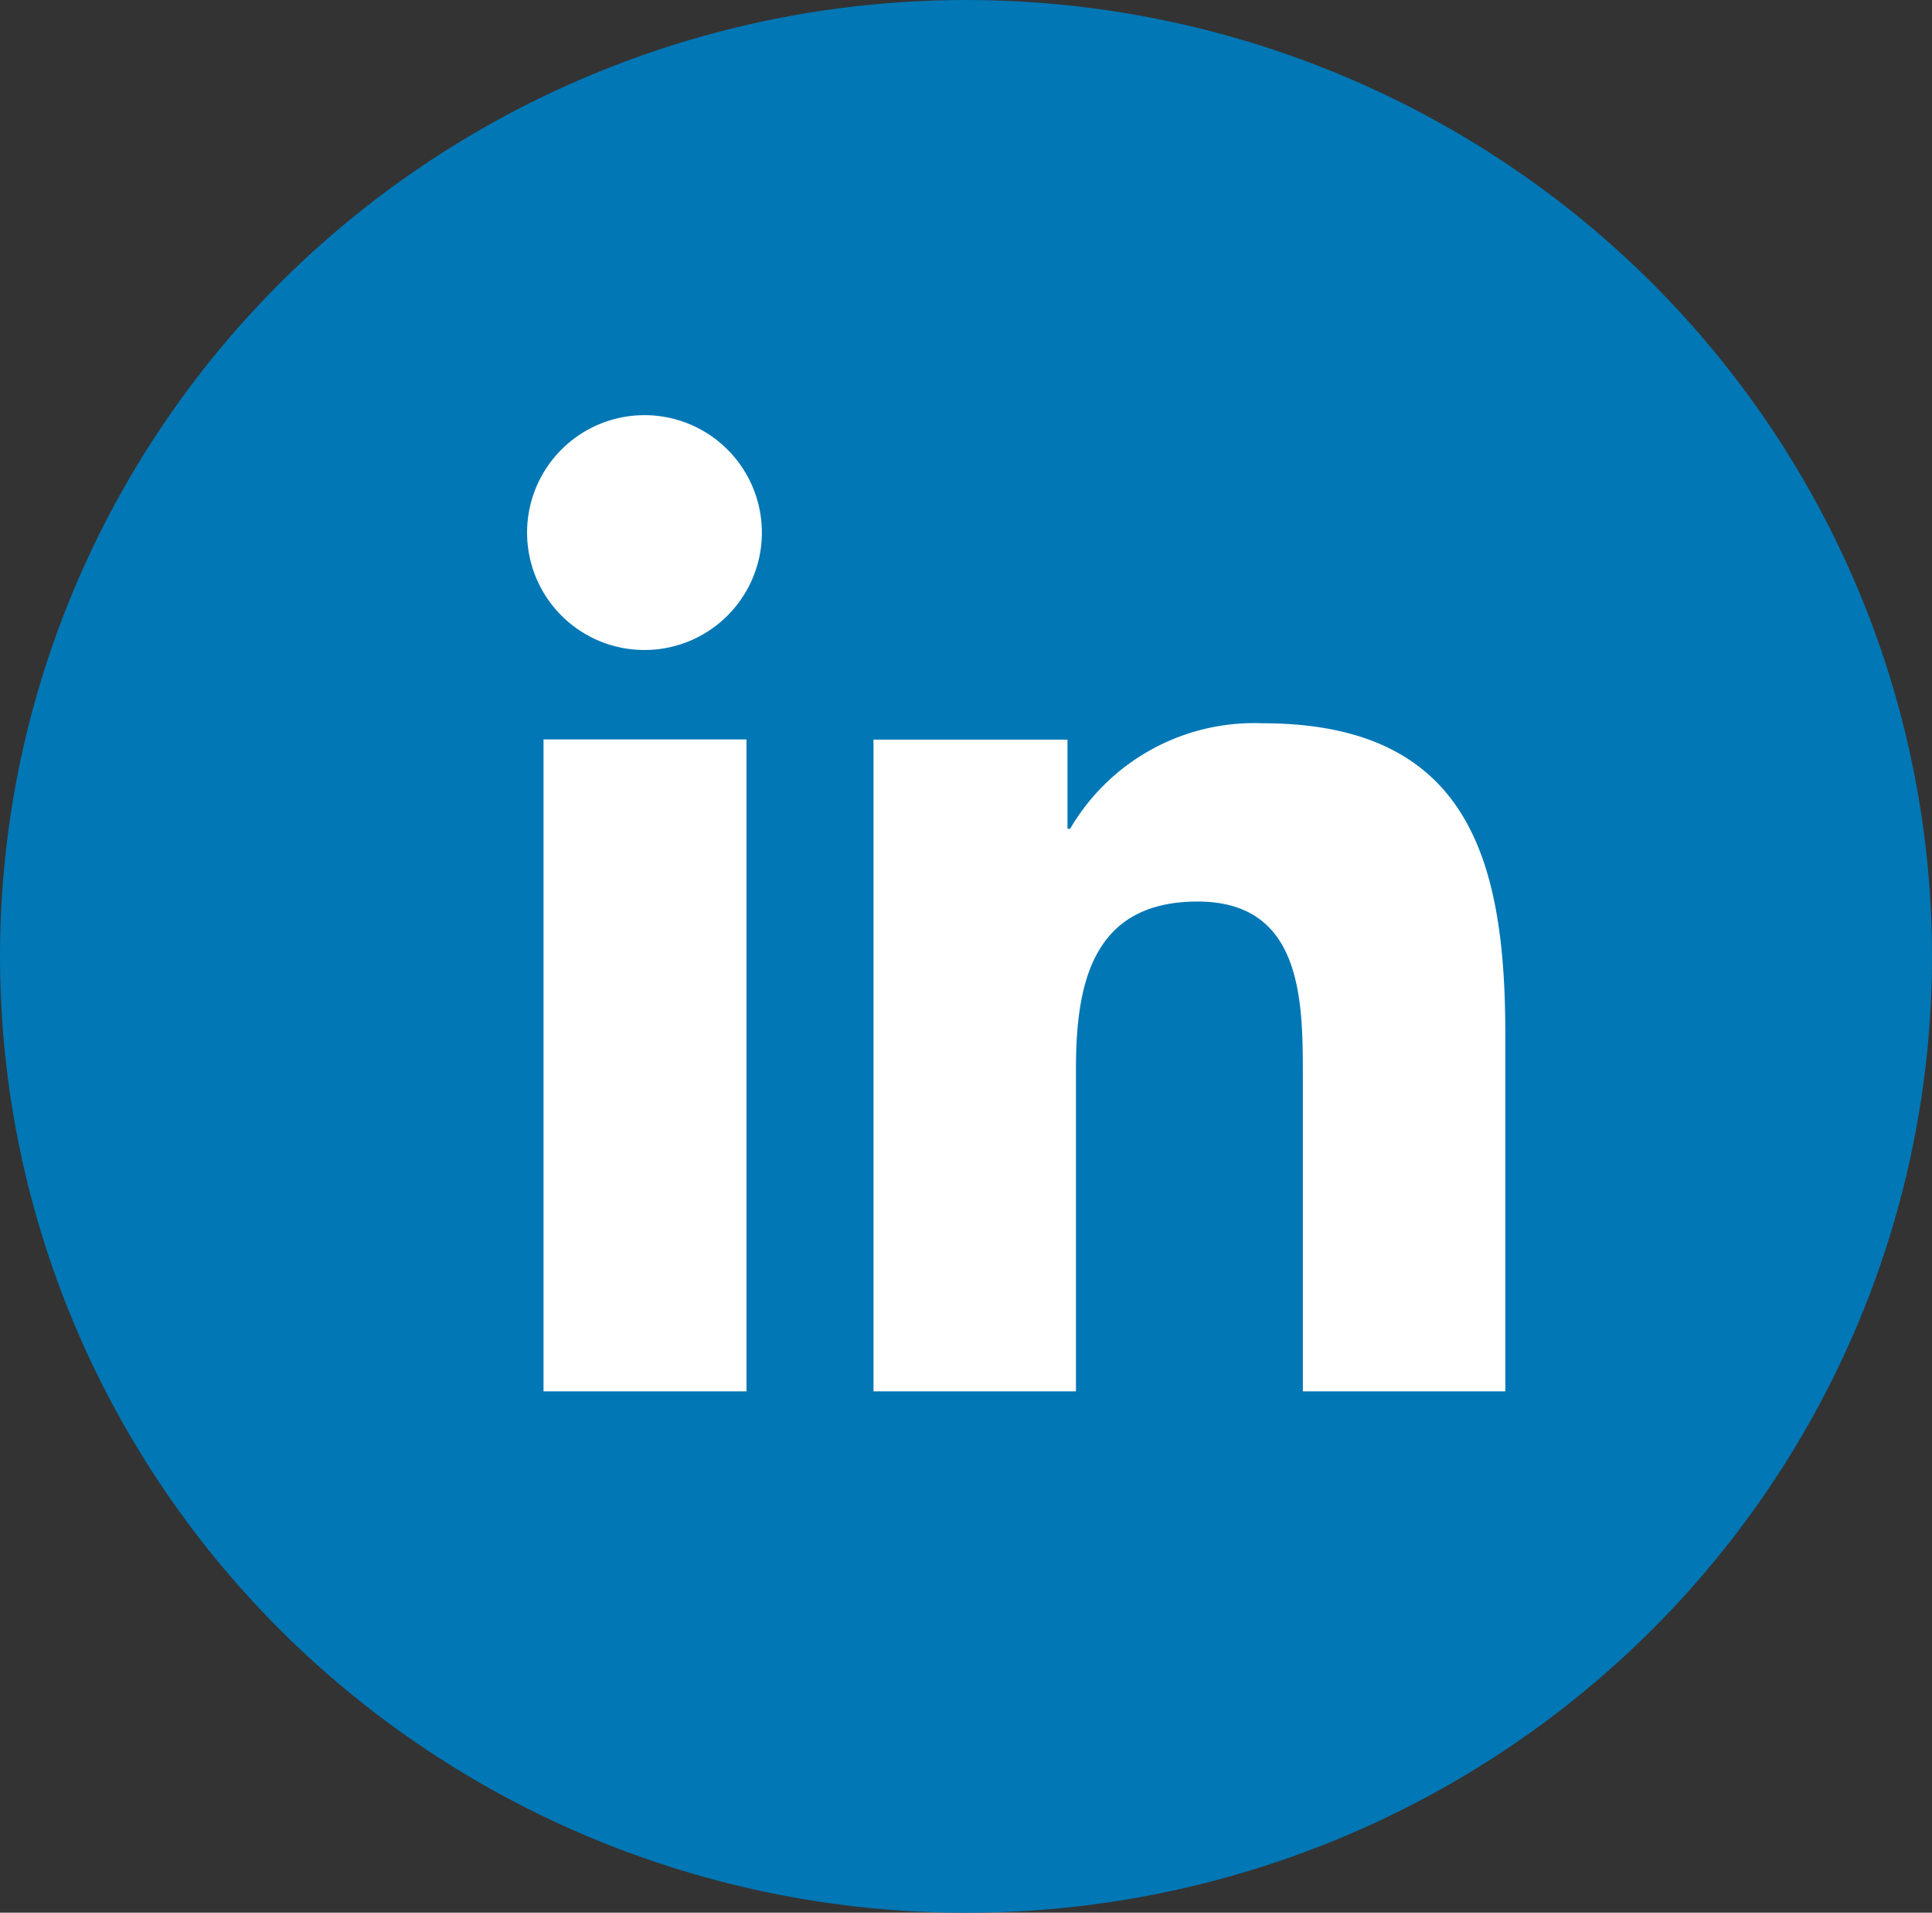 <svg xmlns="http://www.w3.org/2000/svg" width="34" height="33.655" viewBox="0 0 34 33.655">
  <rect x="0" y="0" width="34" height="33.655" fill="#333333" stroke="none"/>
  <g id="Group_8149" data-name="Group 8149" transform="translate(-5737 -11437)">
    <ellipse id="Ellipse_335" data-name="Ellipse 335" cx="17" cy="16.828" rx="17" ry="16.828" transform="translate(5737 11437)" fill="#0177b5"/>
    <path id="Path_1992" data-name="Path 1992" d="M4.651,10.106H8.223V21.577H4.651ZM6.434,4.4A2.066,2.066,0,1,1,4.972,5a2.067,2.067,0,0,1,1.462-.6m4.019,5.709h3.419v1.568h.047A3.751,3.751,0,0,1,17.3,9.821c3.61,0,4.277,2.376,4.277,5.464v6.292H18.014V16c0-1.33-.024-3.042-1.852-3.042-1.855,0-2.141,1.45-2.141,2.945v5.674H10.458V10.1Z" transform="translate(5741.914 11439.905)" fill="#fff"/>
  </g>
</svg>
